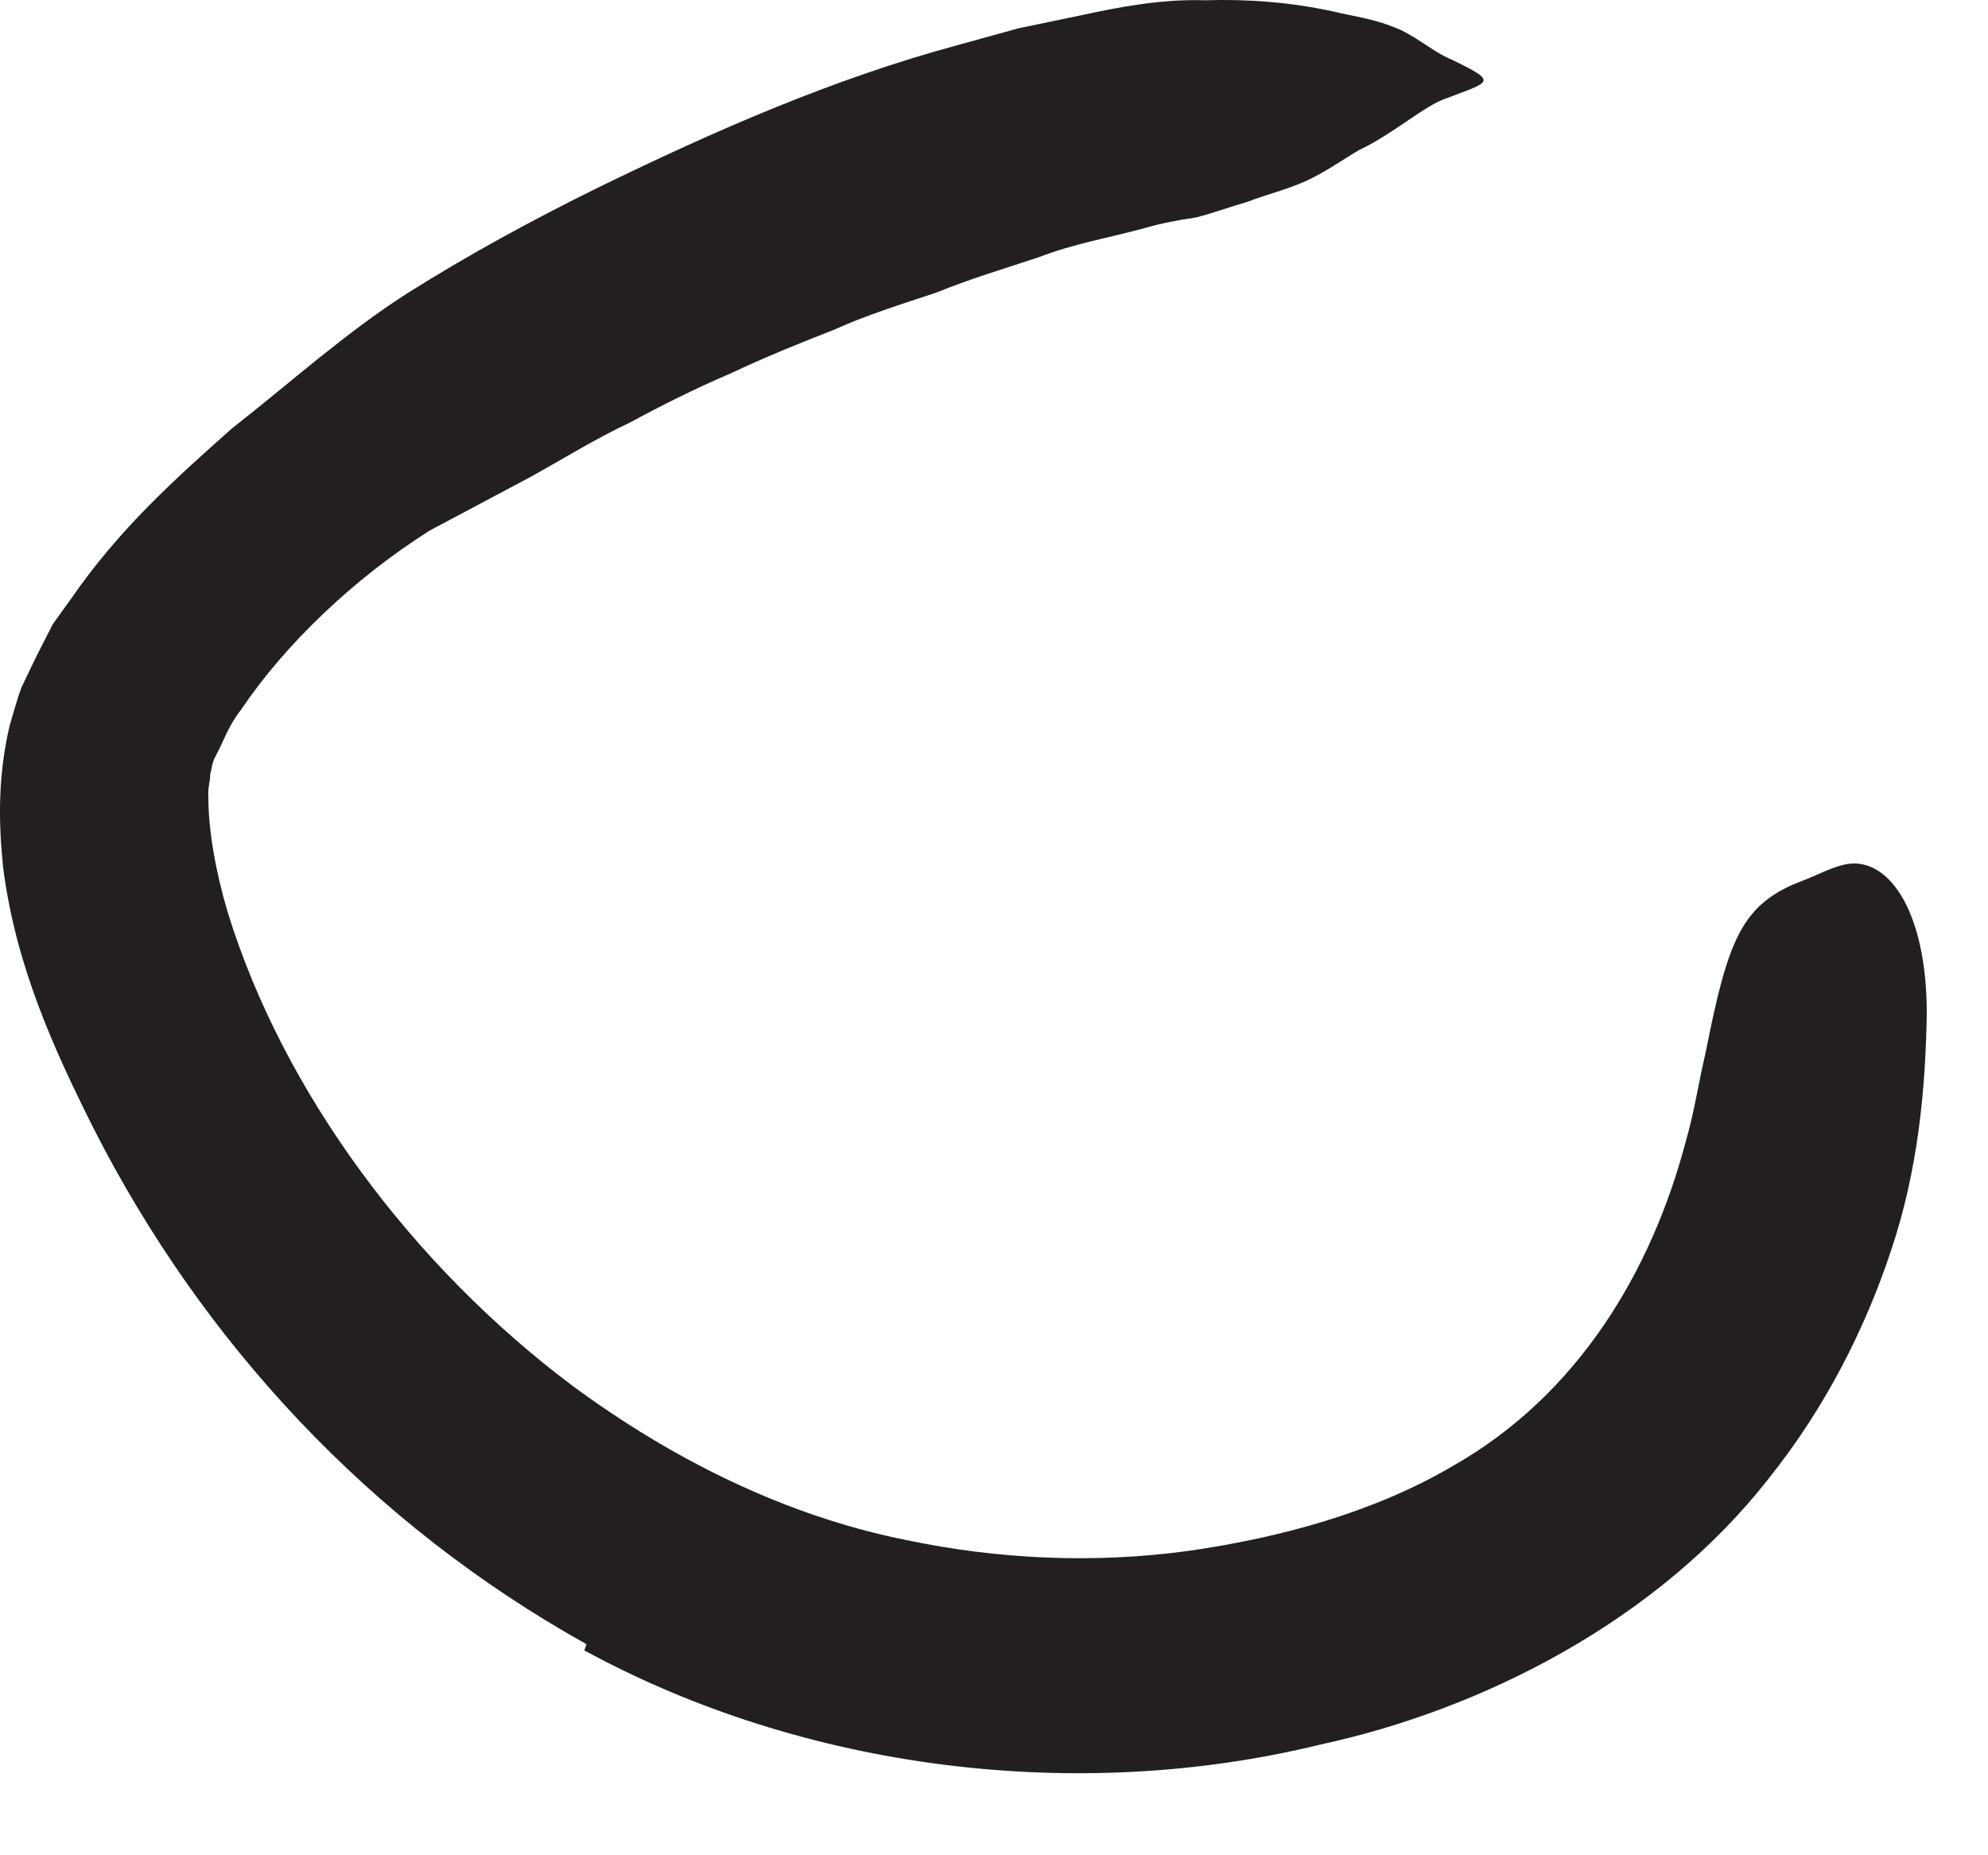 <?xml version="1.0" encoding="utf-8"?>
<svg xmlns="http://www.w3.org/2000/svg" fill="none" height="100%" overflow="visible" preserveAspectRatio="none" style="display: block;" viewBox="0 0 15 14" width="100%">
<path d="M4.423 12.406C2.793 11.497 1.524 10.127 0.702 8.507C0.404 7.911 0.12 7.29 0.024 6.55C-0.01 6.218 -0.019 5.872 0.072 5.478C0.101 5.382 0.13 5.271 0.163 5.185L0.279 4.944L0.399 4.709L0.538 4.516C0.899 3.992 1.322 3.613 1.75 3.233C2.192 2.887 2.606 2.512 3.072 2.214C3.538 1.92 4.024 1.656 4.514 1.415C5.389 0.988 6.288 0.593 7.231 0.339L7.683 0.214L8.149 0.117C8.457 0.05 8.769 -0.008 9.091 0.002C9.409 -0.008 9.731 0.016 10.048 0.084C10.207 0.122 10.361 0.141 10.514 0.204C10.668 0.257 10.808 0.391 10.952 0.449C11.308 0.622 11.25 0.613 10.913 0.742C10.75 0.795 10.505 1.016 10.255 1.132C10.125 1.209 9.99 1.305 9.851 1.367C9.711 1.43 9.567 1.464 9.418 1.521C9.284 1.56 9.154 1.608 9.024 1.641C8.889 1.661 8.76 1.685 8.63 1.723C8.365 1.795 8.101 1.839 7.841 1.94C7.582 2.026 7.322 2.103 7.062 2.209C6.803 2.295 6.538 2.377 6.284 2.492C6.024 2.593 5.764 2.699 5.51 2.819C5.25 2.93 5 3.055 4.75 3.19C4.495 3.31 4.255 3.459 4.005 3.598L3.245 4.002C2.673 4.363 2.154 4.858 1.817 5.358C1.716 5.488 1.687 5.598 1.625 5.709C1.596 5.766 1.601 5.79 1.586 5.843C1.586 5.901 1.567 5.944 1.572 6.012C1.572 6.262 1.625 6.569 1.716 6.877C2.135 8.242 3.115 9.555 4.322 10.459C5.072 11.012 5.928 11.44 6.841 11.622C7.534 11.767 8.25 11.8 8.961 11.704C9.673 11.603 10.38 11.406 10.966 11.06C11.904 10.526 12.461 9.598 12.721 8.608C12.784 8.391 12.817 8.165 12.87 7.94C13.038 7.093 13.139 6.819 13.601 6.646C13.702 6.608 13.808 6.55 13.909 6.526C14.236 6.444 14.538 6.858 14.538 7.646C14.529 8.223 14.471 8.834 14.269 9.435C14.072 10.031 13.769 10.627 13.346 11.156C12.505 12.233 11.183 12.901 9.961 13.165C8.13 13.613 6.067 13.358 4.409 12.454L4.423 12.415V12.406Z" fill="#231F20" id="Vector"/>
</svg>